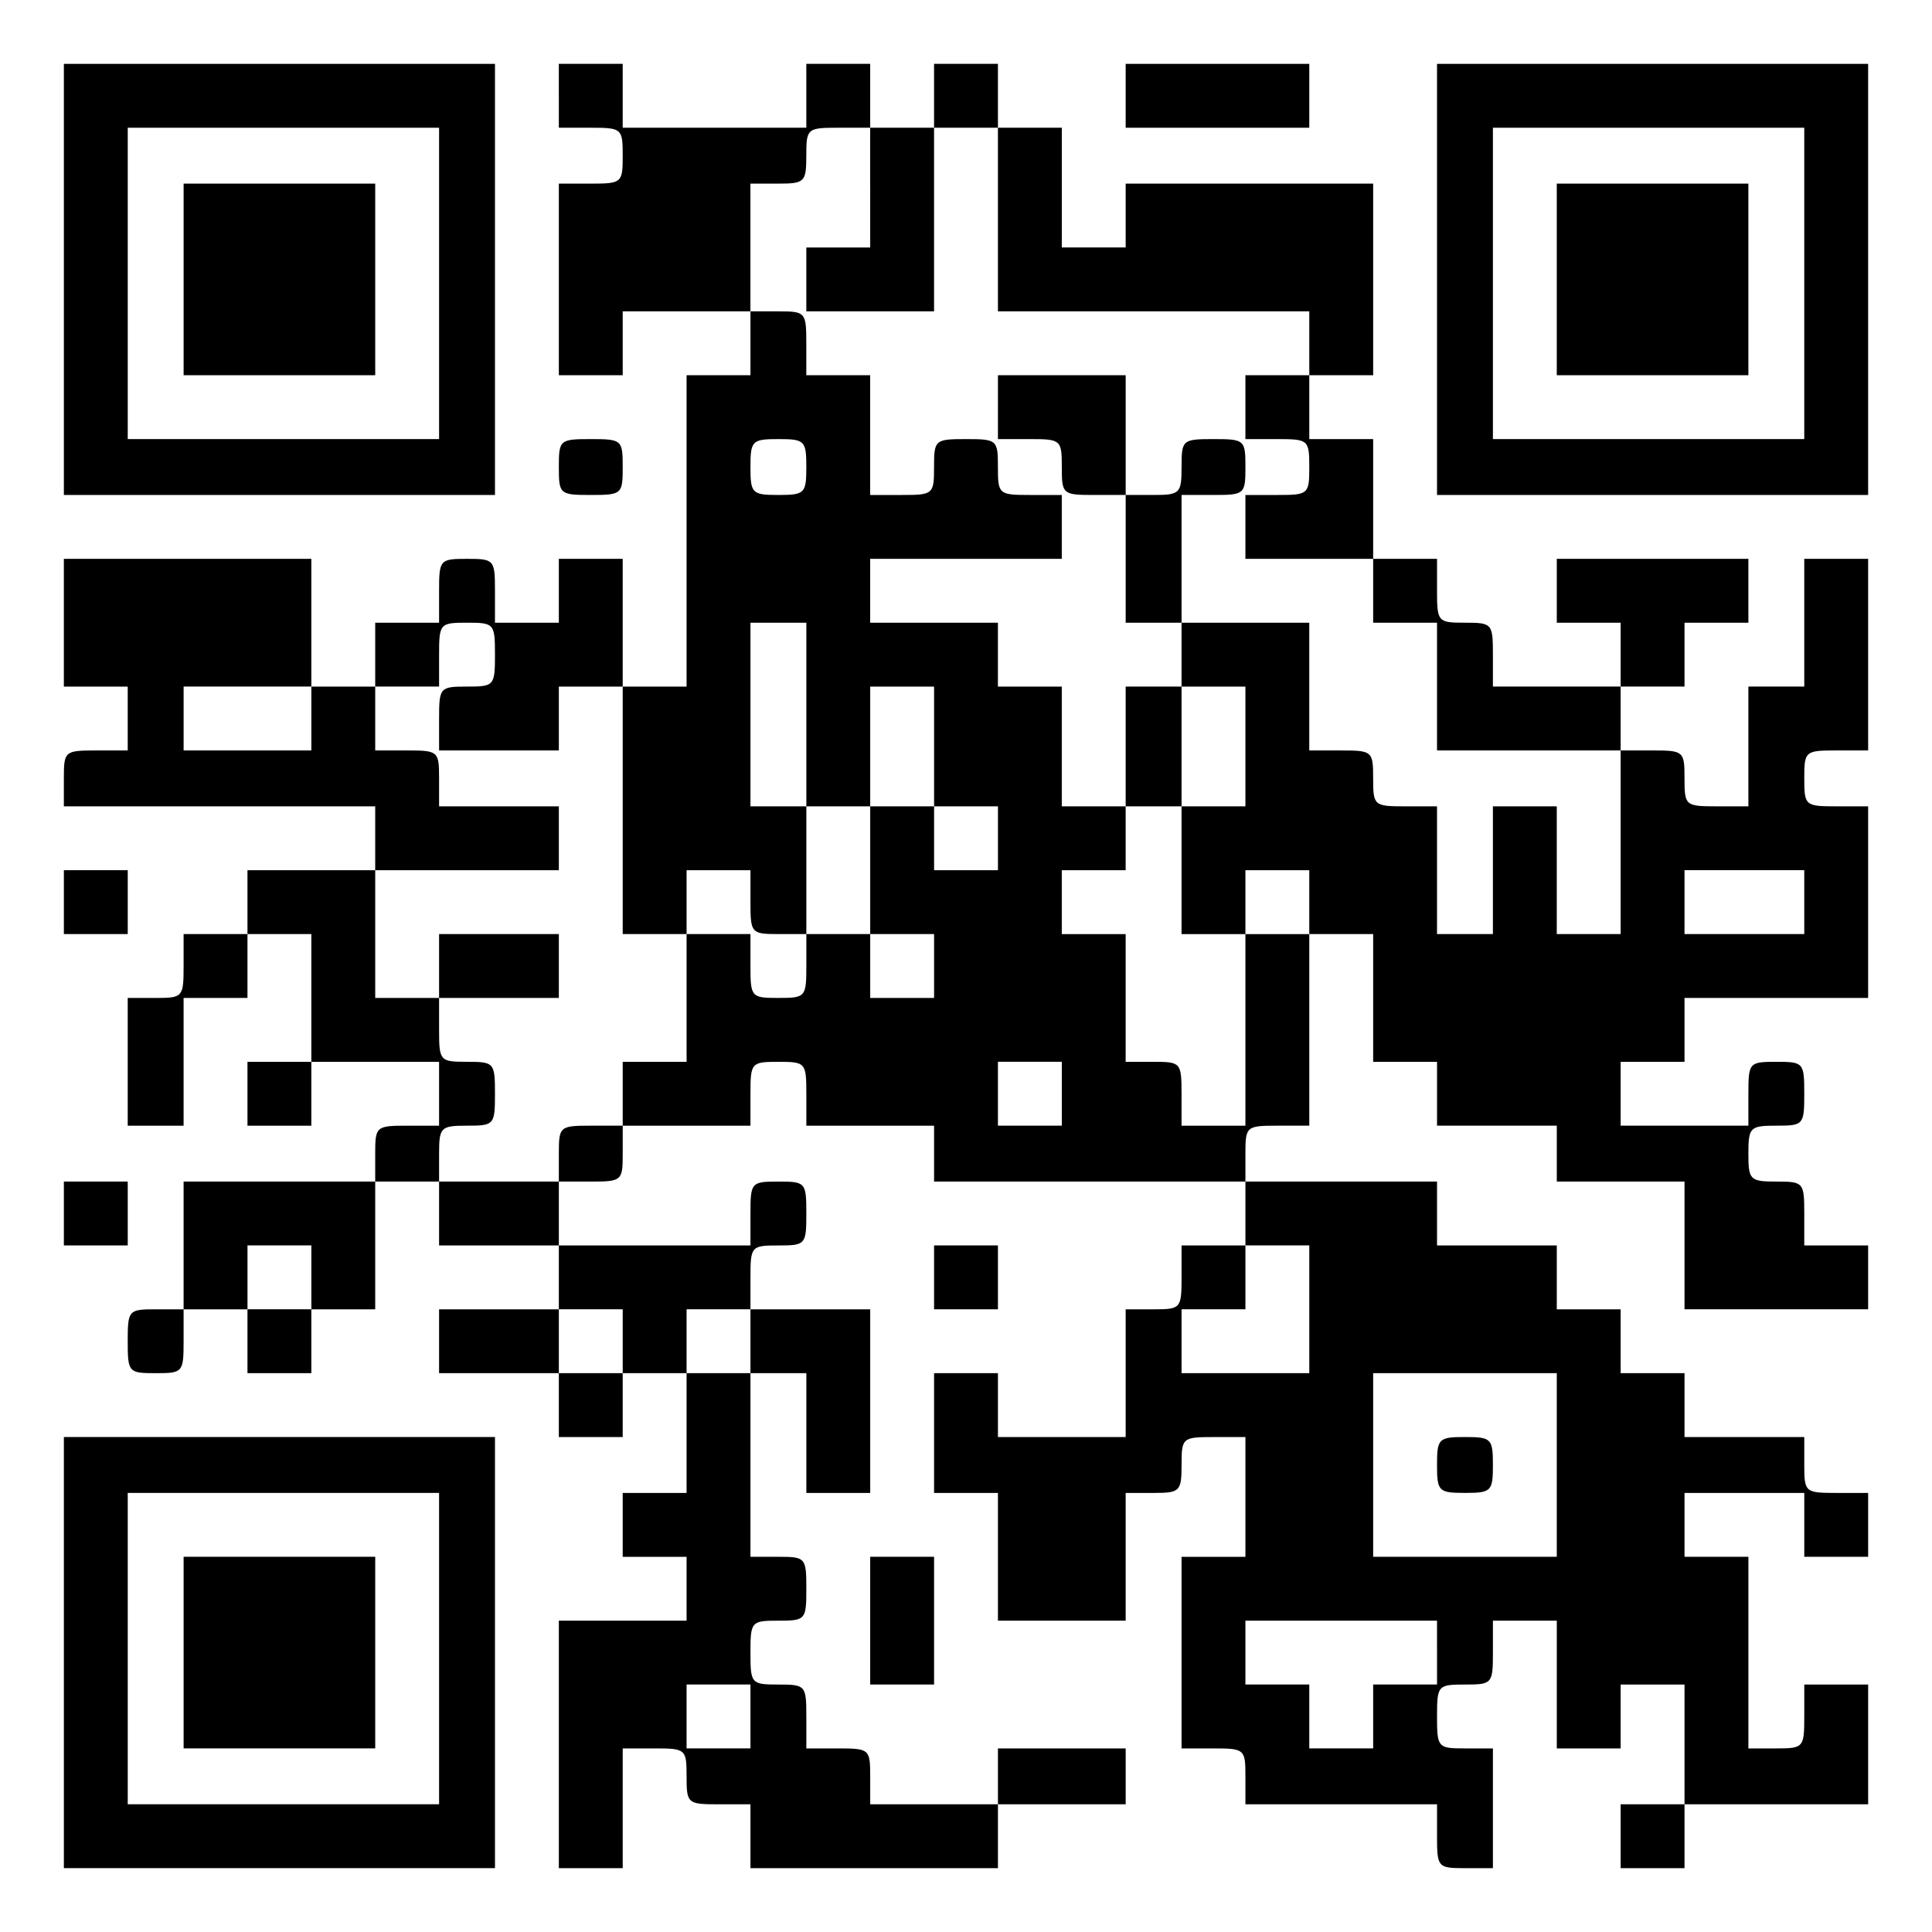 <?xml version="1.0" standalone="no"?>
<!DOCTYPE svg PUBLIC "-//W3C//DTD SVG 20010904//EN"
 "http://www.w3.org/TR/2001/REC-SVG-20010904/DTD/svg10.dtd">
<svg version="1.0" xmlns="http://www.w3.org/2000/svg"
 width="242pt" height="242pt" viewBox="0 0 242 242"
 preserveAspectRatio="xMidYMid meet">
<g transform="translate(0,242) scale(0.1,-0.1)"
fill="#000000" stroke="none">
<path d="M80 2070 l0 -270 270 0 270 0 0 270 0 270 -270 0 -270 0 0 -270z
m470 -5 l0 -195 -195 0 -195 0 0 195 0 195 195 0 195 0 0 -195z"/>
<path d="M230 2070 l0 -120 120 0 120 0 0 120 0 120 -120 0 -120 0 0 -120z"/>
<path d="M700 2300 l0 -40 40 0 c39 0 40 -1 40 -35 0 -34 -1 -35 -40 -35 l-40
0 0 -120 0 -120 40 0 40 0 0 40 0 40 80 0 80 0 0 -40 0 -40 -40 0 -40 0 0
-195 0 -195 -40 0 -40 0 0 80 0 80 -40 0 -40 0 0 -40 0 -40 -40 0 -40 0 0 40
c0 39 -1 40 -35 40 -34 0 -35 -1 -35 -40 l0 -40 -40 0 -40 0 0 -40 0 -40 -40
0 -40 0 0 80 0 80 -155 0 -155 0 0 -80 0 -80 40 0 40 0 0 -40 0 -40 -40 0
c-39 0 -40 -1 -40 -35 l0 -35 195 0 195 0 0 -40 0 -40 -80 0 -80 0 0 -40 0
-40 -40 0 -40 0 0 -40 c0 -39 -1 -40 -35 -40 l-35 0 0 -80 0 -80 35 0 35 0 0
80 0 80 40 0 40 0 0 40 0 40 40 0 40 0 0 -80 0 -80 -40 0 -40 0 0 -40 0 -40
40 0 40 0 0 40 0 40 80 0 80 0 0 -40 0 -40 -40 0 c-39 0 -40 -1 -40 -35 l0
-35 -120 0 -120 0 0 -80 0 -80 -35 0 c-34 0 -35 -1 -35 -40 0 -39 1 -40 35
-40 34 0 35 1 35 40 l0 40 40 0 40 0 0 -40 0 -40 40 0 40 0 0 40 0 40 40 0 40
0 0 80 0 80 40 0 40 0 0 -40 0 -40 75 0 75 0 0 -40 0 -40 -75 0 -75 0 0 -40 0
-40 75 0 75 0 0 -40 0 -40 40 0 40 0 0 40 0 40 40 0 40 0 0 -75 0 -75 -40 0
-40 0 0 -40 0 -40 40 0 40 0 0 -40 0 -40 -80 0 -80 0 0 -155 0 -155 40 0 40 0
0 75 0 75 40 0 c39 0 40 -1 40 -35 0 -34 1 -35 40 -35 l40 0 0 -40 0 -40 155
0 155 0 0 40 0 40 80 0 80 0 0 35 0 35 -80 0 -80 0 0 -35 0 -35 -80 0 -80 0 0
35 c0 34 -1 35 -40 35 l-40 0 0 40 c0 39 -1 40 -35 40 -34 0 -35 1 -35 40 0
39 1 40 35 40 34 0 35 1 35 40 0 39 -1 40 -35 40 l-35 0 0 115 0 115 35 0 35
0 0 -75 0 -75 40 0 40 0 0 115 0 115 -75 0 -75 0 0 40 c0 39 1 40 35 40 34 0
35 1 35 40 0 39 -1 40 -35 40 -34 0 -35 -1 -35 -40 l0 -40 -120 0 -120 0 0 40
0 40 40 0 c39 0 40 1 40 35 l0 35 80 0 80 0 0 40 c0 39 1 40 35 40 34 0 35 -1
35 -40 l0 -40 80 0 80 0 0 -35 0 -35 195 0 195 0 0 -40 0 -40 -40 0 -40 0 0
-40 c0 -39 -1 -40 -35 -40 l-35 0 0 -80 0 -80 -80 0 -80 0 0 40 0 40 -40 0
-40 0 0 -75 0 -75 40 0 40 0 0 -80 0 -80 80 0 80 0 0 80 0 80 35 0 c33 0 35 2
35 35 0 34 1 35 40 35 l40 0 0 -75 0 -75 -40 0 -40 0 0 -120 0 -120 40 0 c39
0 40 -1 40 -35 l0 -35 120 0 120 0 0 -40 c0 -39 1 -40 35 -40 l35 0 0 75 0 75
-35 0 c-34 0 -35 1 -35 40 0 39 1 40 35 40 34 0 35 1 35 40 l0 40 40 0 40 0 0
-80 0 -80 40 0 40 0 0 40 0 40 40 0 40 0 0 -75 0 -75 -40 0 -40 0 0 -40 0 -40
40 0 40 0 0 40 0 40 115 0 115 0 0 75 0 75 -40 0 -40 0 0 -40 c0 -39 -1 -40
-35 -40 l-35 0 0 120 0 120 -40 0 -40 0 0 40 0 40 75 0 75 0 0 -40 0 -40 40 0
40 0 0 40 0 40 -40 0 c-39 0 -40 1 -40 35 l0 35 -75 0 -75 0 0 40 0 40 -40 0
-40 0 0 40 0 40 -40 0 -40 0 0 40 0 40 -75 0 -75 0 0 40 0 40 -120 0 -120 0 0
35 c0 34 1 35 40 35 l40 0 0 120 0 120 40 0 40 0 0 -80 0 -80 40 0 40 0 0 -40
0 -40 75 0 75 0 0 -35 0 -35 80 0 80 0 0 -80 0 -80 115 0 115 0 0 40 0 40 -40
0 -40 0 0 40 c0 39 -1 40 -35 40 -33 0 -35 2 -35 35 0 33 2 35 35 35 34 0 35
1 35 40 0 39 -1 40 -35 40 -34 0 -35 -1 -35 -40 l0 -40 -80 0 -80 0 0 40 0 40
40 0 40 0 0 40 0 40 115 0 115 0 0 120 0 120 -40 0 c-39 0 -40 1 -40 35 0 34
1 35 40 35 l40 0 0 120 0 120 -40 0 -40 0 0 -80 0 -80 -35 0 -35 0 0 -75 0
-75 -40 0 c-39 0 -40 1 -40 35 0 34 -1 35 -40 35 l-40 0 0 40 0 40 40 0 40 0
0 40 0 40 40 0 40 0 0 40 0 40 -120 0 -120 0 0 -40 0 -40 40 0 40 0 0 -40 0
-40 -80 0 -80 0 0 40 c0 39 -1 40 -35 40 -34 0 -35 1 -35 40 l0 40 -40 0 -40
0 0 75 0 75 -40 0 -40 0 0 40 0 40 40 0 40 0 0 120 0 120 -155 0 -155 0 0 -40
0 -40 -40 0 -40 0 0 75 0 75 -40 0 -40 0 0 40 0 40 -40 0 -40 0 0 -40 0 -40
-40 0 -40 0 0 40 0 40 -40 0 -40 0 0 -40 0 -40 -115 0 -115 0 0 40 0 40 -40 0
-40 0 0 -40z m390 -115 l0 -75 -40 0 -40 0 0 -40 0 -40 80 0 80 0 0 115 0 115
40 0 40 0 0 -115 0 -115 195 0 195 0 0 -40 0 -40 -40 0 -40 0 0 -40 0 -40 40
0 c39 0 40 -1 40 -35 0 -34 -1 -35 -40 -35 l-40 0 0 -40 0 -40 80 0 80 0 0
-40 0 -40 40 0 40 0 0 -80 0 -80 115 0 115 0 0 -115 0 -115 -40 0 -40 0 0 80
0 80 -40 0 -40 0 0 -80 0 -80 -35 0 -35 0 0 80 0 80 -40 0 c-39 0 -40 1 -40
35 0 34 -1 35 -40 35 l-40 0 0 80 0 80 -80 0 -80 0 0 -40 0 -40 40 0 40 0 0
-75 0 -75 -40 0 -40 0 0 -80 0 -80 40 0 40 0 0 40 0 40 40 0 40 0 0 -40 0 -40
-40 0 -40 0 0 -120 0 -120 -40 0 -40 0 0 40 c0 39 -1 40 -35 40 l-35 0 0 80 0
80 -40 0 -40 0 0 40 0 40 40 0 40 0 0 40 0 40 -40 0 -40 0 0 75 0 75 -40 0
-40 0 0 40 0 40 -80 0 -80 0 0 40 0 40 120 0 120 0 0 40 0 40 -40 0 c-39 0
-40 1 -40 35 0 34 -1 35 -40 35 -39 0 -40 -1 -40 -35 0 -34 -1 -35 -40 -35
l-40 0 0 75 0 75 -40 0 -40 0 0 40 c0 39 -1 40 -35 40 l-35 0 0 80 0 80 35 0
c33 0 35 2 35 35 0 34 1 35 40 35 l40 0 0 -75z m-80 -350 c0 -33 -2 -35 -35
-35 -33 0 -35 2 -35 35 0 33 2 35 35 35 33 0 35 -2 35 -35z m-390 -235 c0 -39
-1 -40 -35 -40 -34 0 -35 -1 -35 -40 l0 -40 75 0 75 0 0 40 0 40 40 0 40 0 0
-155 0 -155 40 0 40 0 0 40 0 40 40 0 40 0 0 -40 c0 -39 1 -40 35 -40 l35 0 0
80 0 80 -35 0 -35 0 0 115 0 115 35 0 35 0 0 -115 0 -115 40 0 40 0 0 75 0 75
40 0 40 0 0 -75 0 -75 40 0 40 0 0 -40 0 -40 -40 0 -40 0 0 40 0 40 -40 0 -40
0 0 -80 0 -80 40 0 40 0 0 -40 0 -40 -40 0 -40 0 0 40 0 40 -40 0 -40 0 0 -40
c0 -39 -1 -40 -35 -40 -34 0 -35 1 -35 40 l0 40 -40 0 -40 0 0 -80 0 -80 -40
0 -40 0 0 -40 0 -40 -40 0 c-39 0 -40 -1 -40 -35 l0 -35 -75 0 -75 0 0 35 c0
33 2 35 35 35 34 0 35 1 35 40 0 39 -1 40 -35 40 -34 0 -35 1 -35 40 l0 40
-40 0 -40 0 0 80 0 80 115 0 115 0 0 40 0 40 -75 0 -75 0 0 35 c0 34 -1 35
-40 35 l-40 0 0 40 0 40 40 0 40 0 0 40 c0 39 1 40 35 40 34 0 35 -1 35 -40z
m-230 -80 l0 -40 -80 0 -80 0 0 40 0 40 80 0 80 0 0 -40z m1870 -230 l0 -40
-75 0 -75 0 0 40 0 40 75 0 75 0 0 -40z m-930 -240 l0 -40 -40 0 -40 0 0 40 0
40 40 0 40 0 0 -40z m-940 -230 l0 -40 -40 0 -40 0 0 40 0 40 40 0 40 0 0 -40z
m1250 -40 l0 -80 -80 0 -80 0 0 40 0 40 40 0 40 0 0 40 0 40 40 0 40 0 0 -80z
m-860 -40 l0 -40 -40 0 -40 0 0 40 0 40 40 0 40 0 0 -40z m160 0 l0 -40 -40 0
-40 0 0 40 0 40 40 0 40 0 0 -40z m1010 -155 l0 -115 -115 0 -115 0 0 115 0
115 115 0 115 0 0 -115z m-150 -235 l0 -40 -40 0 -40 0 0 -40 0 -40 -40 0 -40
0 0 40 0 40 -40 0 -40 0 0 40 0 40 120 0 120 0 0 -40z m-860 -80 l0 -40 -40 0
-40 0 0 40 0 40 40 0 40 0 0 -40z"/>
<path d="M1250 1910 l0 -40 40 0 c39 0 40 -1 40 -35 0 -34 1 -35 40 -35 l40 0
0 -80 0 -80 35 0 35 0 0 80 0 80 40 0 c39 0 40 1 40 35 0 34 -1 35 -40 35 -39
0 -40 -1 -40 -35 0 -33 -2 -35 -35 -35 l-35 0 0 75 0 75 -80 0 -80 0 0 -40z"/>
<path d="M1410 1485 l0 -75 35 0 35 0 0 75 0 75 -35 0 -35 0 0 -75z"/>
<path d="M550 1210 l0 -40 75 0 75 0 0 40 0 40 -75 0 -75 0 0 -40z"/>
<path d="M1800 585 c0 -33 2 -35 35 -35 33 0 35 2 35 35 0 33 -2 35 -35 35
-33 0 -35 -2 -35 -35z"/>
<path d="M1410 2300 l0 -40 115 0 115 0 0 40 0 40 -115 0 -115 0 0 -40z"/>
<path d="M1800 2070 l0 -270 270 0 270 0 0 270 0 270 -270 0 -270 0 0 -270z
m460 -5 l0 -195 -195 0 -195 0 0 195 0 195 195 0 195 0 0 -195z"/>
<path d="M1950 2070 l0 -120 120 0 120 0 0 120 0 120 -120 0 -120 0 0 -120z"/>
<path d="M700 1835 c0 -34 1 -35 40 -35 39 0 40 1 40 35 0 34 -1 35 -40 35
-39 0 -40 -1 -40 -35z"/>
<path d="M80 1290 l0 -40 40 0 40 0 0 40 0 40 -40 0 -40 0 0 -40z"/>
<path d="M80 900 l0 -40 40 0 40 0 0 40 0 40 -40 0 -40 0 0 -40z"/>
<path d="M1170 820 l0 -40 40 0 40 0 0 40 0 40 -40 0 -40 0 0 -40z"/>
<path d="M80 350 l0 -270 270 0 270 0 0 270 0 270 -270 0 -270 0 0 -270z m470
5 l0 -195 -195 0 -195 0 0 195 0 195 195 0 195 0 0 -195z"/>
<path d="M230 350 l0 -120 120 0 120 0 0 120 0 120 -120 0 -120 0 0 -120z"/>
<path d="M1090 390 l0 -80 40 0 40 0 0 80 0 80 -40 0 -40 0 0 -80z"/>
</g>
</svg>
